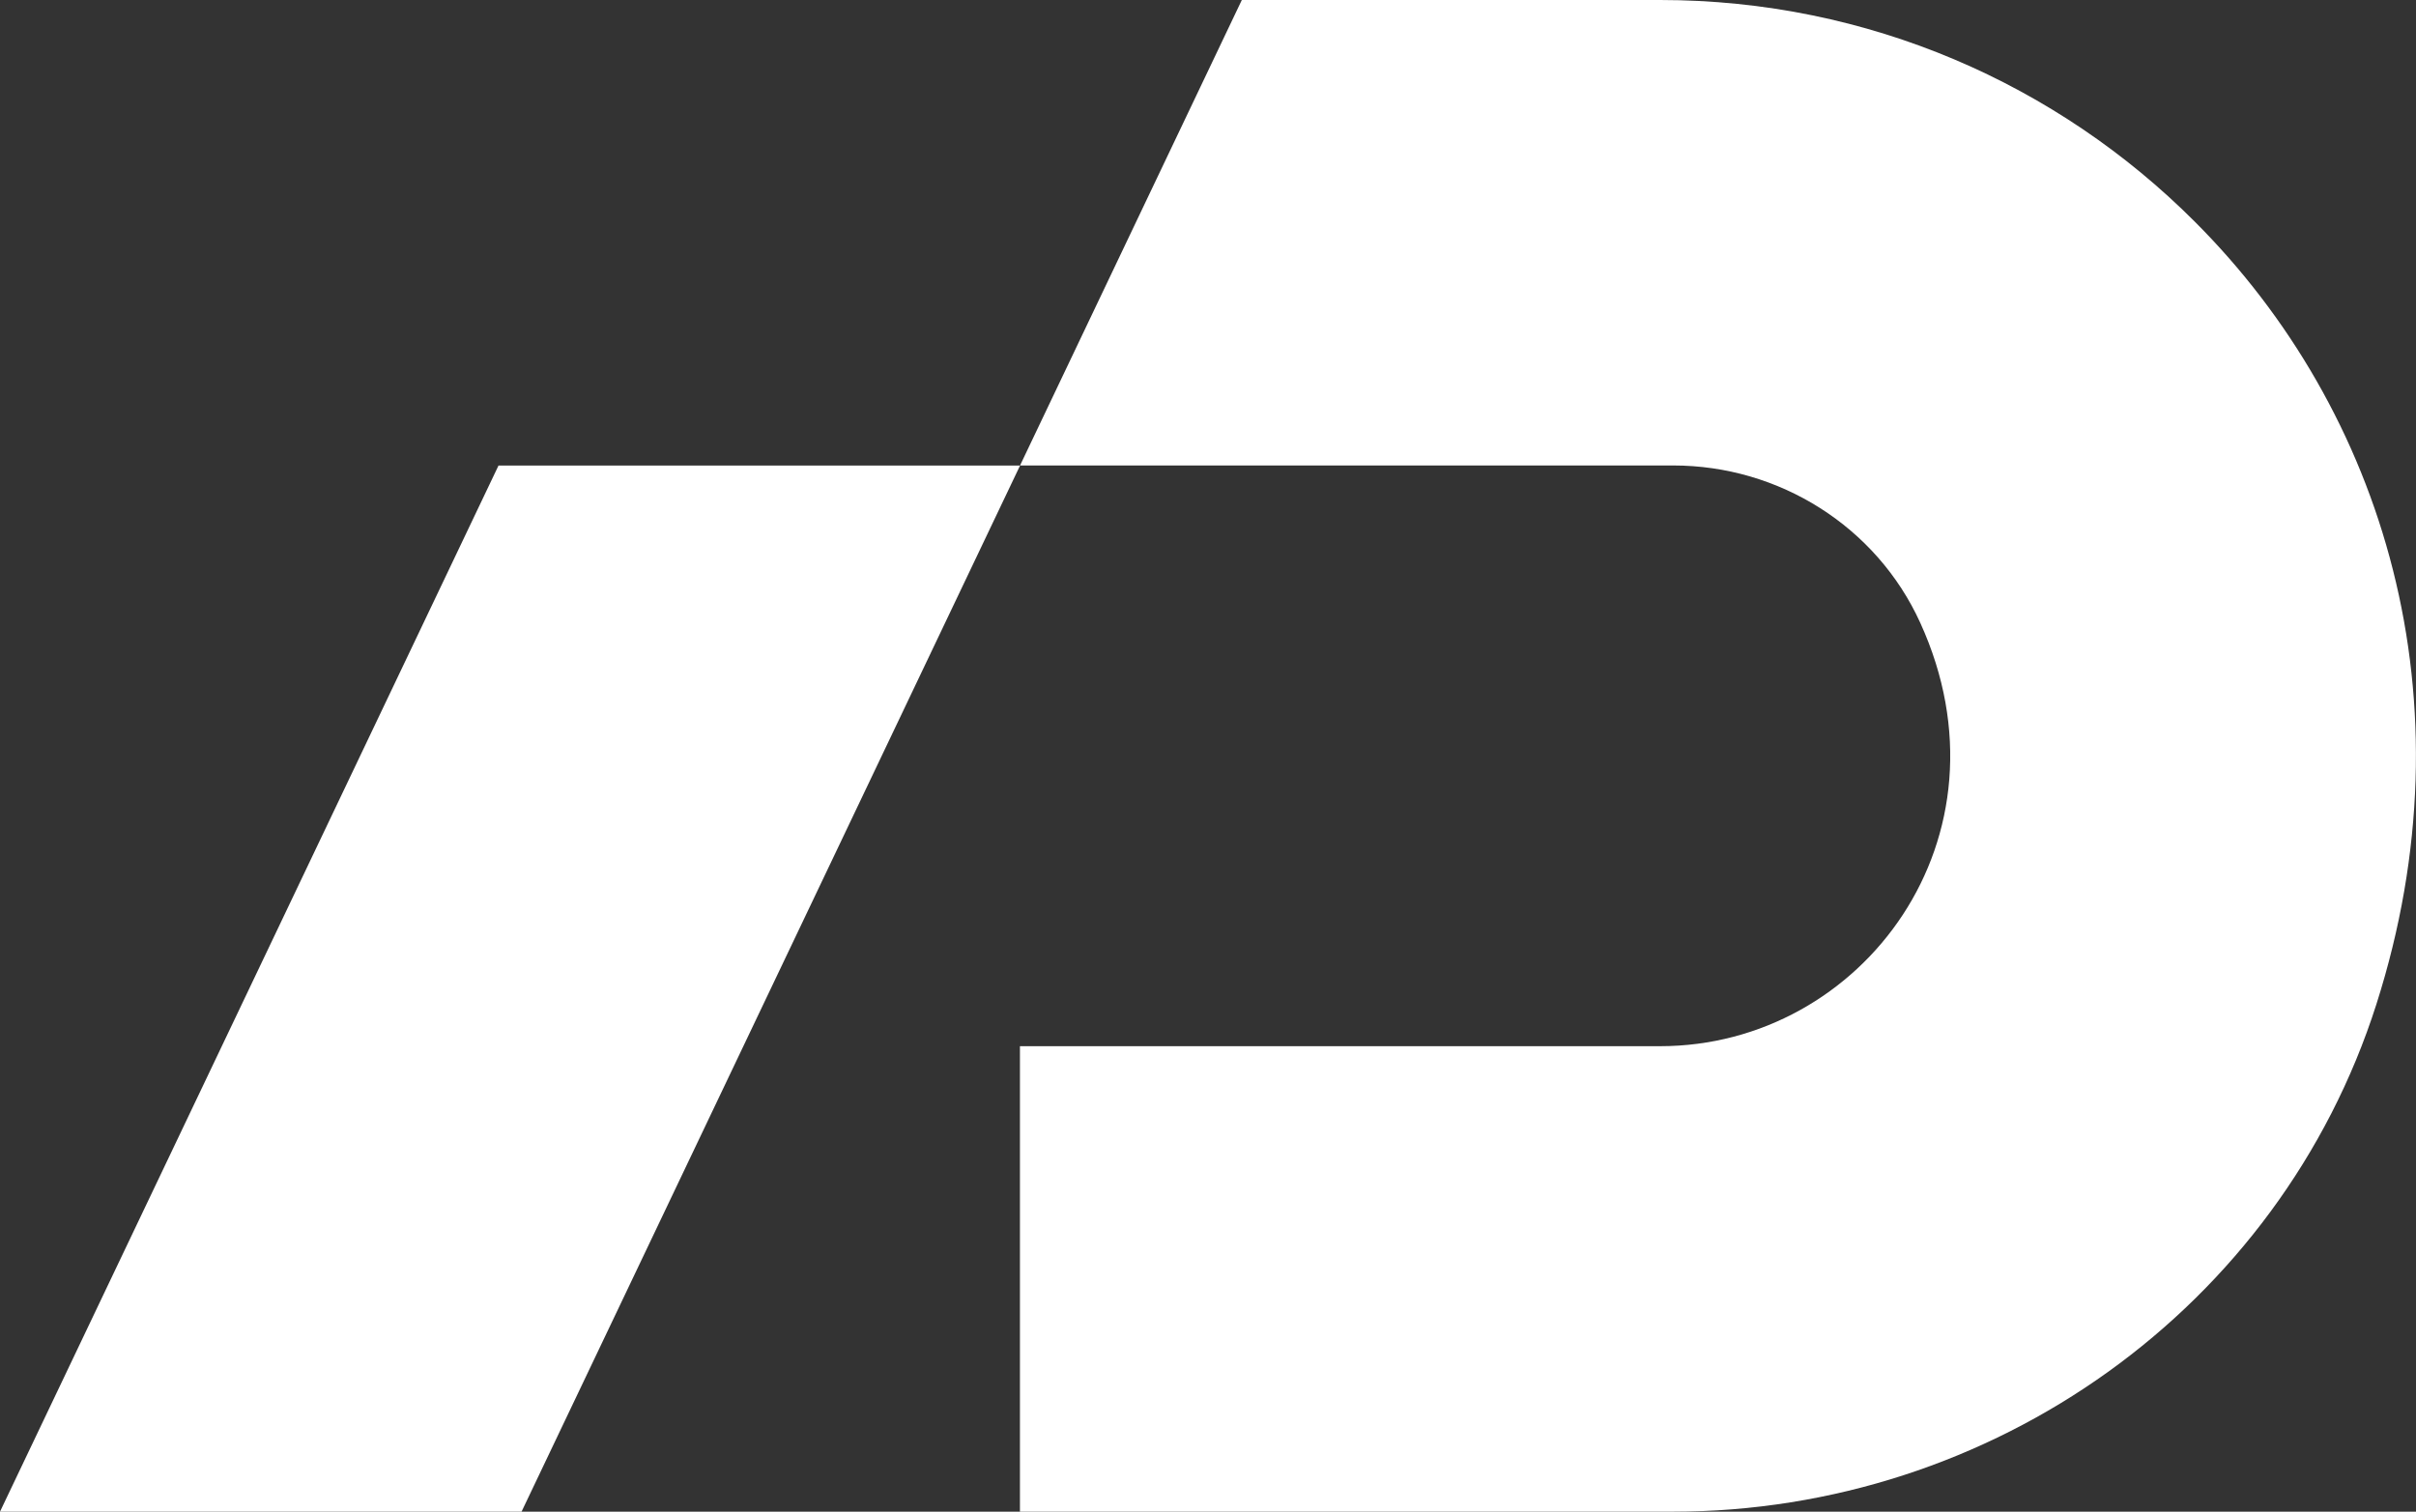 <?xml version="1.0" encoding="UTF-8"?>
<svg id="Layer_1" data-name="Layer 1" xmlns="http://www.w3.org/2000/svg" viewBox="0 0 235.74 147.54">
  <rect x="0" y="0" width="235.74" height="147.54" fill="#333333" stroke="none"/>
  <defs>
    <style>
      .cls-1 {
        fill: #fff;
      }
    </style>
  </defs>
  <path class="cls-1" d="M214.13,21.61C200.78,8.25,182.34,0,161.98,0h-40.81l-21.64,45.43h63.73c10.33,0,19.83,5.95,24.11,15.36,9.52,20.89-5.6,41.32-25.4,41.32h-62.45v45.43s63.7,0,63.7,0c31.16,0,59.19-19.85,68.66-49.54,9.45-29.64.76-57.9-17.75-76.39Z"/>
  <polygon class="cls-1" points="99.53 45.44 50.89 147.54 0 147.54 48.64 45.44 99.53 45.44"/>
</svg>